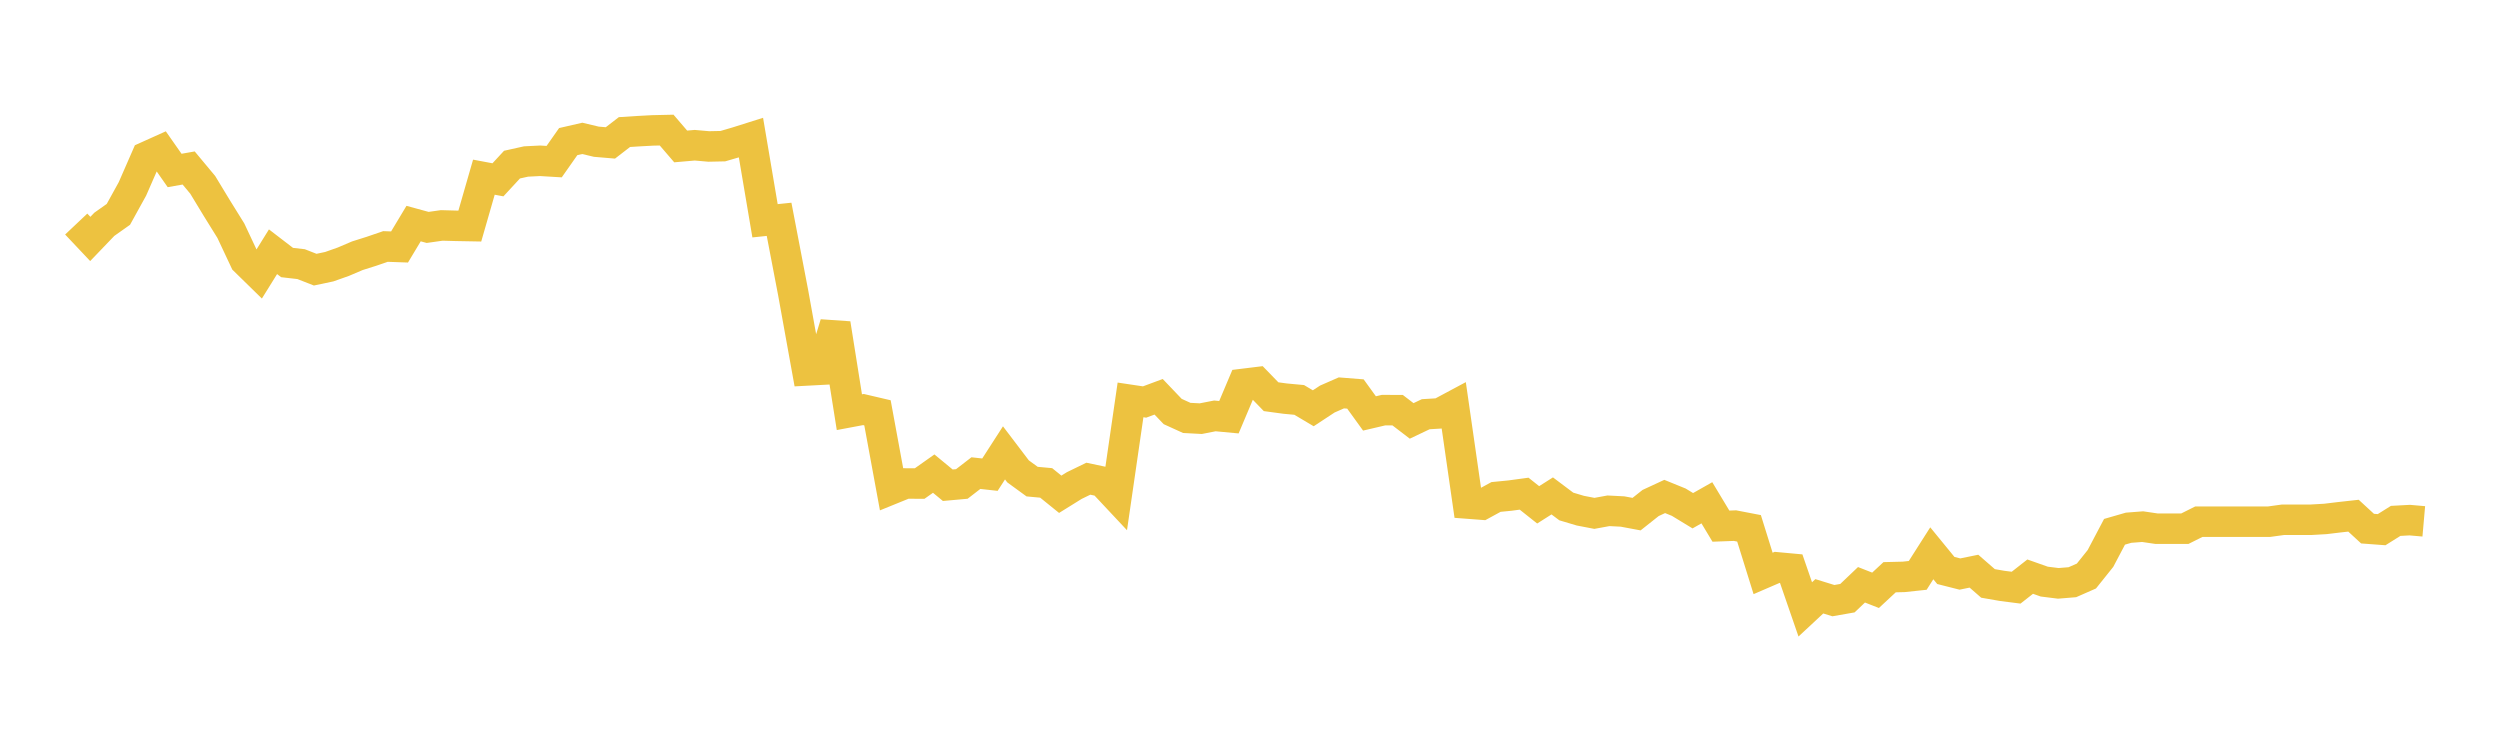 <svg width="164" height="48" xmlns="http://www.w3.org/2000/svg" xmlns:xlink="http://www.w3.org/1999/xlink"><path fill="none" stroke="rgb(237,194,64)" stroke-width="2" d="M5,14.698L5.922,15.675L6.844,14.714L7.766,14.062L8.689,12.39L9.611,10.281L10.533,9.866L11.455,11.183L12.377,11.02L13.299,12.127L14.222,13.649L15.144,15.134L16.066,17.096L16.988,17.998L17.91,16.514L18.832,17.222L19.754,17.328L20.677,17.69L21.599,17.495L22.521,17.169L23.443,16.776L24.365,16.485L25.287,16.169L26.21,16.202L27.132,14.667L28.054,14.919L28.976,14.788L29.898,14.813L30.82,14.83L31.743,11.623L32.665,11.796L33.587,10.799L34.509,10.594L35.431,10.548L36.353,10.603L37.275,9.289L38.198,9.077L39.12,9.297L40.042,9.375L40.964,8.663L41.886,8.605L42.808,8.555L43.731,8.534L44.653,9.607L45.575,9.527L46.497,9.608L47.419,9.588L48.341,9.318L49.263,9.027L50.186,14.483L51.108,14.387L52.03,19.198L52.952,24.301L53.874,24.252L54.796,21.234L55.719,27.039L56.641,26.866L57.563,27.082L58.485,32.091L59.407,31.716L60.329,31.721L61.251,31.069L62.174,31.831L63.096,31.748L64.018,31.036L64.94,31.138L65.862,29.708L66.784,30.922L67.707,31.594L68.629,31.679L69.551,32.424L70.473,31.851L71.395,31.403L72.317,31.598L73.24,32.583L74.162,26.234L75.084,26.372L76.006,26.029L76.928,26.995L77.85,27.415L78.772,27.464L79.695,27.283L80.617,27.369L81.539,25.186L82.461,25.073L83.383,26.024L84.305,26.149L85.228,26.235L86.15,26.783L87.072,26.177L87.994,25.773L88.916,25.846L89.838,27.121L90.76,26.905L91.683,26.906L92.605,27.612L93.527,27.173L94.449,27.117L95.371,26.623L96.293,33.034L97.216,33.104L98.138,32.601L99.06,32.51L99.982,32.385L100.904,33.117L101.826,32.532L102.749,33.225L103.671,33.5L104.593,33.677L105.515,33.508L106.437,33.555L107.359,33.727L108.281,32.996L109.204,32.568L110.126,32.943L111.048,33.504L111.97,32.982L112.892,34.515L113.814,34.481L114.737,34.659L115.659,37.617L116.581,37.219L117.503,37.304L118.425,39.976L119.347,39.117L120.269,39.402L121.192,39.24L122.114,38.362L123.036,38.724L123.958,37.866L124.88,37.843L125.802,37.745L126.725,36.296L127.647,37.423L128.569,37.657L129.491,37.469L130.413,38.272L131.335,38.433L132.257,38.551L133.18,37.827L134.102,38.153L135.024,38.268L135.946,38.193L136.868,37.788L137.79,36.636L138.713,34.885L139.635,34.619L140.557,34.548L141.479,34.684L142.401,34.684L143.323,34.684L144.246,34.222L145.168,34.222L146.09,34.222L147.012,34.222L147.934,34.222L148.856,34.222L149.778,34.095L150.701,34.095L151.623,34.095L152.545,34.042L153.467,33.931L154.389,33.829L155.311,34.678L156.234,34.747L157.156,34.17L158.078,34.12L159,34.201"></path></svg>